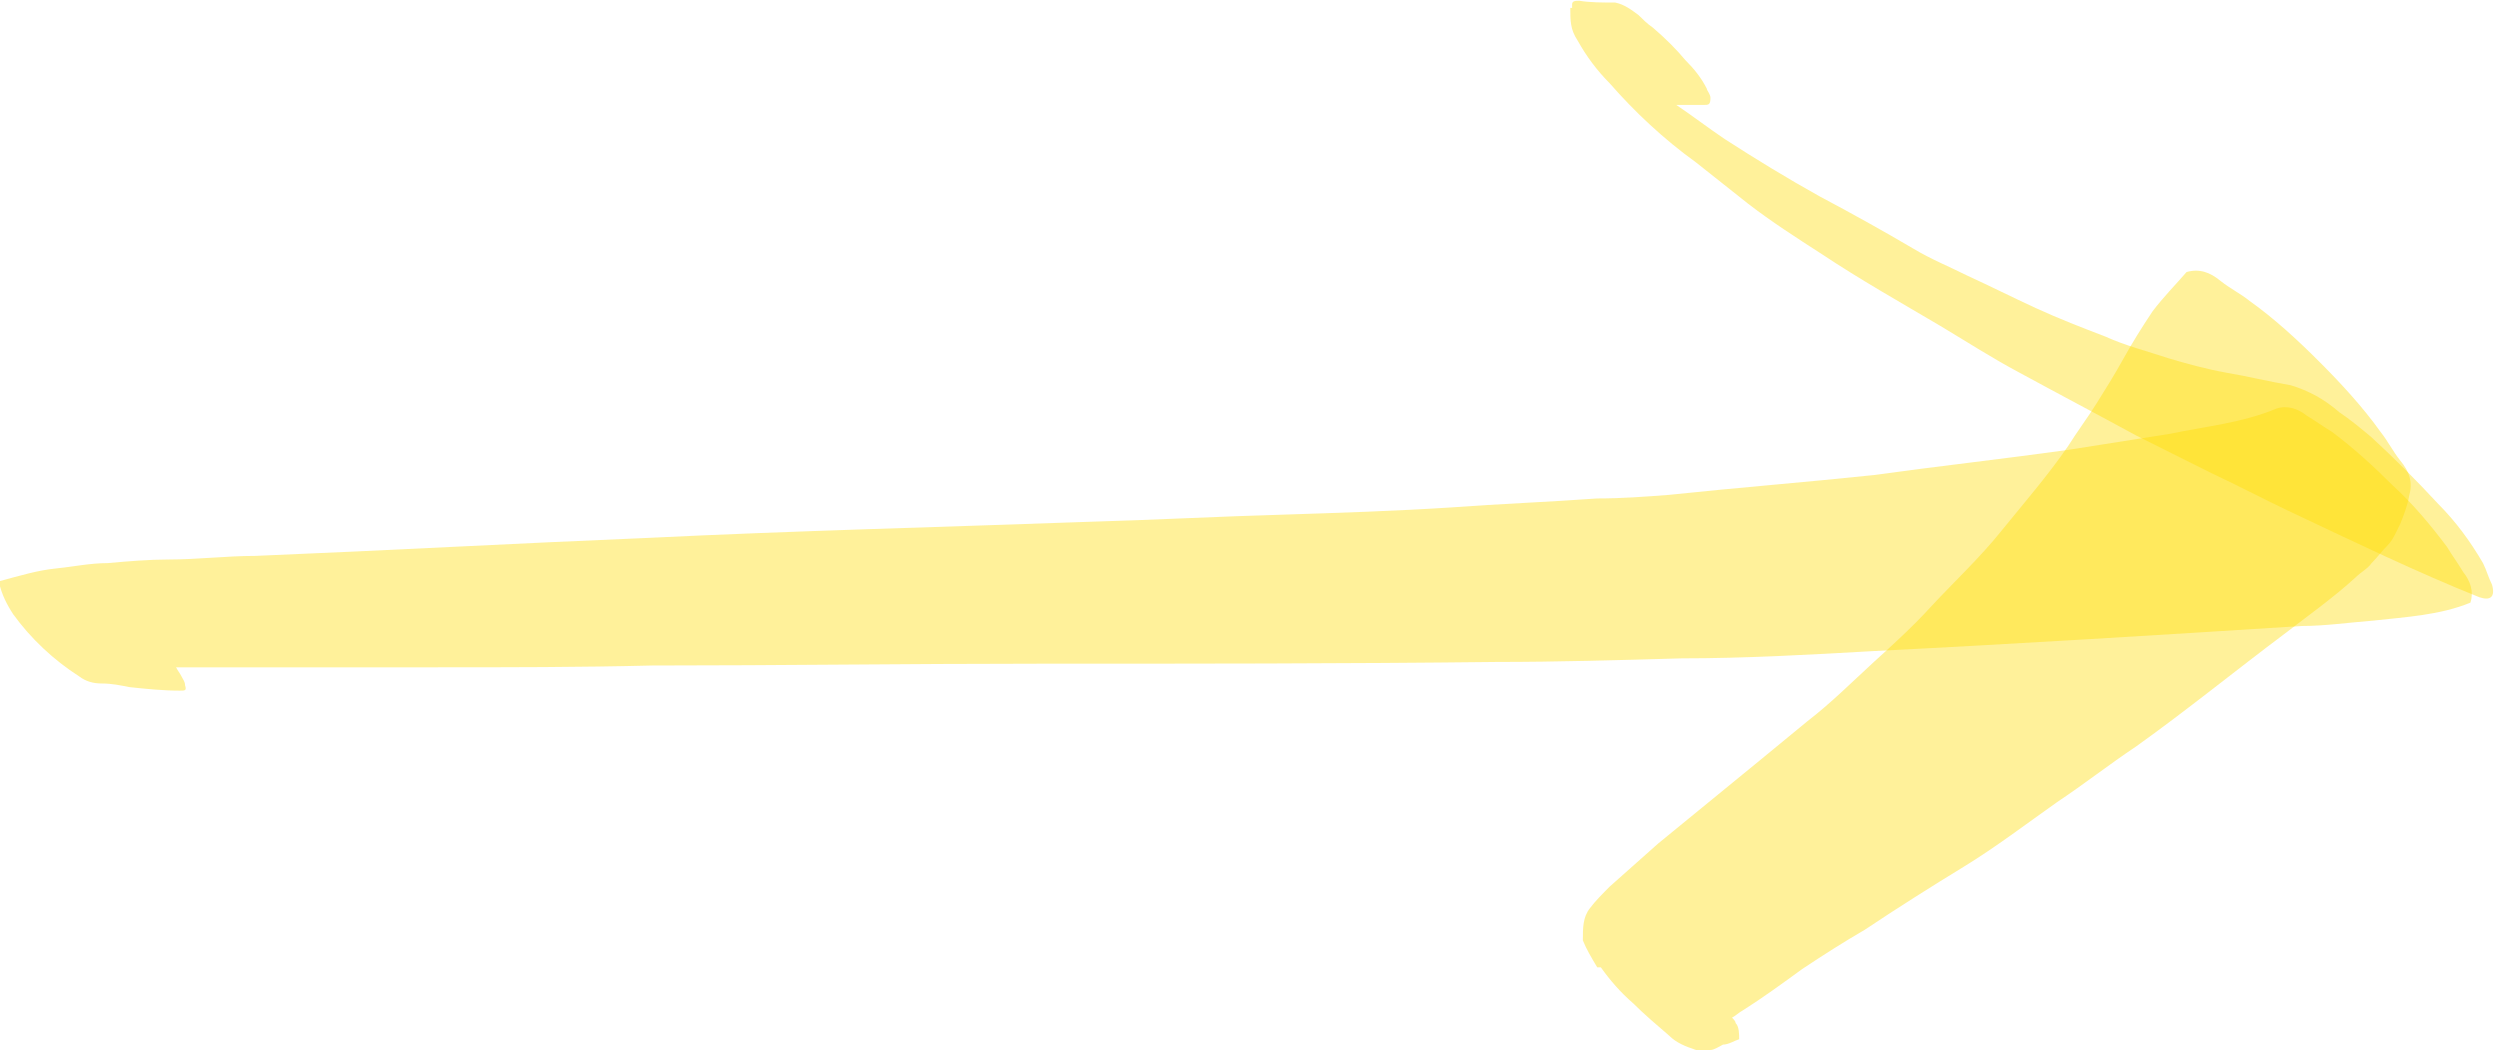 <?xml version="1.0" encoding="UTF-8"?> <svg xmlns="http://www.w3.org/2000/svg" width="50" height="21" viewBox="0 0 50 21" fill="none"><path opacity="0.4" d="M0.252 12.268C0.611 12.771 1.078 13.203 1.581 13.526C1.725 13.634 1.869 13.67 2.048 13.67C2.228 13.67 2.408 13.706 2.587 13.742C2.911 13.777 3.27 13.813 3.593 13.813C3.701 13.813 3.737 13.813 3.701 13.706C3.701 13.634 3.665 13.598 3.629 13.526C3.593 13.454 3.557 13.418 3.521 13.346C4.348 13.346 5.174 13.346 6.001 13.346C6.899 13.346 7.798 13.346 8.732 13.346C10.169 13.346 11.607 13.346 13.044 13.31C15.595 13.31 18.146 13.274 20.734 13.274C23.788 13.274 26.878 13.274 29.933 13.239C31.154 13.239 32.376 13.203 33.634 13.167C34.891 13.167 36.185 13.095 37.443 13.023C40.317 12.879 43.192 12.7 46.031 12.52C46.498 12.52 47.001 12.448 47.468 12.412C48.115 12.34 48.797 12.304 49.408 12.053C49.48 11.837 49.408 11.621 49.265 11.442C49.157 11.262 49.049 11.118 48.941 10.939C48.618 10.508 48.258 10.076 47.863 9.717C47.468 9.322 47.073 8.962 46.642 8.639C46.462 8.531 46.318 8.423 46.139 8.316C45.959 8.172 45.743 8.1 45.528 8.172C44.845 8.459 44.09 8.531 43.407 8.675C42.725 8.783 42.042 8.891 41.359 8.998C40.066 9.178 38.772 9.322 37.478 9.501C36.113 9.645 34.748 9.753 33.382 9.897C32.915 9.933 32.448 9.969 31.945 9.969C30.975 10.04 30.004 10.076 29.034 10.148C27.92 10.22 26.806 10.256 25.692 10.292C24.399 10.328 23.069 10.4 21.776 10.436C18.829 10.543 15.883 10.615 12.936 10.759C10.313 10.867 7.726 11.011 5.103 11.118C4.528 11.118 3.953 11.19 3.378 11.19C2.982 11.19 2.551 11.226 2.156 11.262C1.797 11.262 1.473 11.334 1.114 11.37C0.755 11.406 0.395 11.514 0 11.621C0 11.658 0 11.693 0 11.729C0.072 11.981 0.18 12.161 0.323 12.376L0.252 12.268ZM1.797 13.49C1.797 13.49 1.869 13.49 1.904 13.49C1.904 13.49 1.833 13.49 1.797 13.49Z" fill="#FFDD04"></path><path opacity="0.4" d="M32.017 19.347C32.196 19.599 32.412 19.85 32.663 20.066C32.879 20.281 33.131 20.497 33.382 20.712C33.526 20.856 33.706 20.928 33.921 21C34.029 21 34.101 21 34.209 21C34.281 21 34.388 20.928 34.46 20.892C34.568 20.892 34.676 20.82 34.783 20.784C34.783 20.677 34.784 20.533 34.712 20.461C34.712 20.425 34.676 20.389 34.64 20.353C34.712 20.317 34.784 20.245 34.855 20.209C35.251 19.958 35.646 19.671 36.041 19.383C36.472 19.096 36.868 18.844 37.299 18.593C37.946 18.161 38.628 17.73 39.275 17.335C39.922 16.939 40.533 16.472 41.144 16.041C41.683 15.682 42.186 15.287 42.725 14.927C43.731 14.209 44.701 13.418 45.707 12.664C46.174 12.304 46.678 11.945 47.109 11.55C47.217 11.442 47.36 11.37 47.432 11.262C47.54 11.154 47.648 11.011 47.755 10.903C47.863 10.795 47.935 10.615 48.007 10.472C48.079 10.292 48.151 10.112 48.187 9.897C48.259 9.645 48.187 9.429 48.007 9.214C47.863 9.034 47.755 8.819 47.612 8.639C47.252 8.136 46.821 7.669 46.39 7.238C45.959 6.806 45.492 6.375 44.989 6.016C44.809 5.872 44.593 5.764 44.414 5.621C44.198 5.441 43.983 5.369 43.731 5.441C43.515 5.692 43.264 5.944 43.048 6.231C42.833 6.555 42.653 6.842 42.473 7.166C42.294 7.489 42.114 7.777 41.934 8.064C41.755 8.351 41.539 8.639 41.359 8.926C40.964 9.501 40.497 10.04 40.03 10.615C39.599 11.154 39.096 11.621 38.628 12.124C38.269 12.52 37.874 12.879 37.479 13.238C37.047 13.634 36.616 14.065 36.149 14.424C35.538 14.927 34.927 15.43 34.352 15.898C33.957 16.221 33.562 16.544 33.166 16.868C32.843 17.155 32.52 17.443 32.196 17.73C32.053 17.874 31.909 18.017 31.801 18.161C31.657 18.341 31.657 18.556 31.657 18.808C31.729 18.988 31.837 19.167 31.945 19.347H32.017Z" fill="#FFDD04"></path><path opacity="0.4" d="M31.406 0.159C31.406 0.41 31.406 0.59 31.549 0.805C31.729 1.129 31.945 1.416 32.196 1.668C32.699 2.243 33.274 2.782 33.921 3.249C34.28 3.536 34.604 3.788 34.963 4.075C35.43 4.435 35.933 4.758 36.436 5.082C37.191 5.585 38.017 6.052 38.808 6.519C39.347 6.842 39.85 7.166 40.389 7.453C41.18 7.884 41.934 8.28 42.725 8.711C43.228 8.962 43.731 9.214 44.234 9.465C44.773 9.717 45.312 10.004 45.851 10.256C47.073 10.831 48.33 11.442 49.588 11.945C49.804 12.017 49.911 11.945 49.84 11.693C49.768 11.55 49.732 11.406 49.66 11.262C49.408 10.831 49.121 10.436 48.762 10.076C48.33 9.609 47.899 9.178 47.432 8.747C47.216 8.567 47.001 8.387 46.785 8.244C46.498 7.992 46.174 7.812 45.815 7.705C45.384 7.633 44.953 7.525 44.522 7.453C44.126 7.381 43.731 7.273 43.372 7.166C42.94 7.022 42.509 6.914 42.114 6.734C41.647 6.555 41.18 6.375 40.712 6.16C40.245 5.944 39.814 5.728 39.347 5.513C38.988 5.333 38.628 5.189 38.269 4.974C37.658 4.614 37.011 4.255 36.401 3.932C35.754 3.572 35.107 3.177 34.496 2.782C34.173 2.566 33.849 2.315 33.526 2.099C33.706 2.099 33.885 2.099 34.065 2.099C34.173 2.099 34.209 2.099 34.209 1.955C34.209 1.883 34.137 1.812 34.137 1.776C34.029 1.56 33.885 1.38 33.706 1.201C33.526 0.985 33.31 0.769 33.059 0.554C32.951 0.482 32.843 0.374 32.771 0.302C32.627 0.195 32.484 0.087 32.304 0.051C32.053 0.051 31.801 0.051 31.585 0.015C31.514 0.015 31.442 0.015 31.442 0.087C31.442 0.159 31.442 0.087 31.442 0.159H31.406ZM33.526 2.315C33.526 2.315 33.526 2.351 33.562 2.386C33.562 2.386 33.562 2.351 33.526 2.315Z" fill="#FFDD04"></path></svg> 